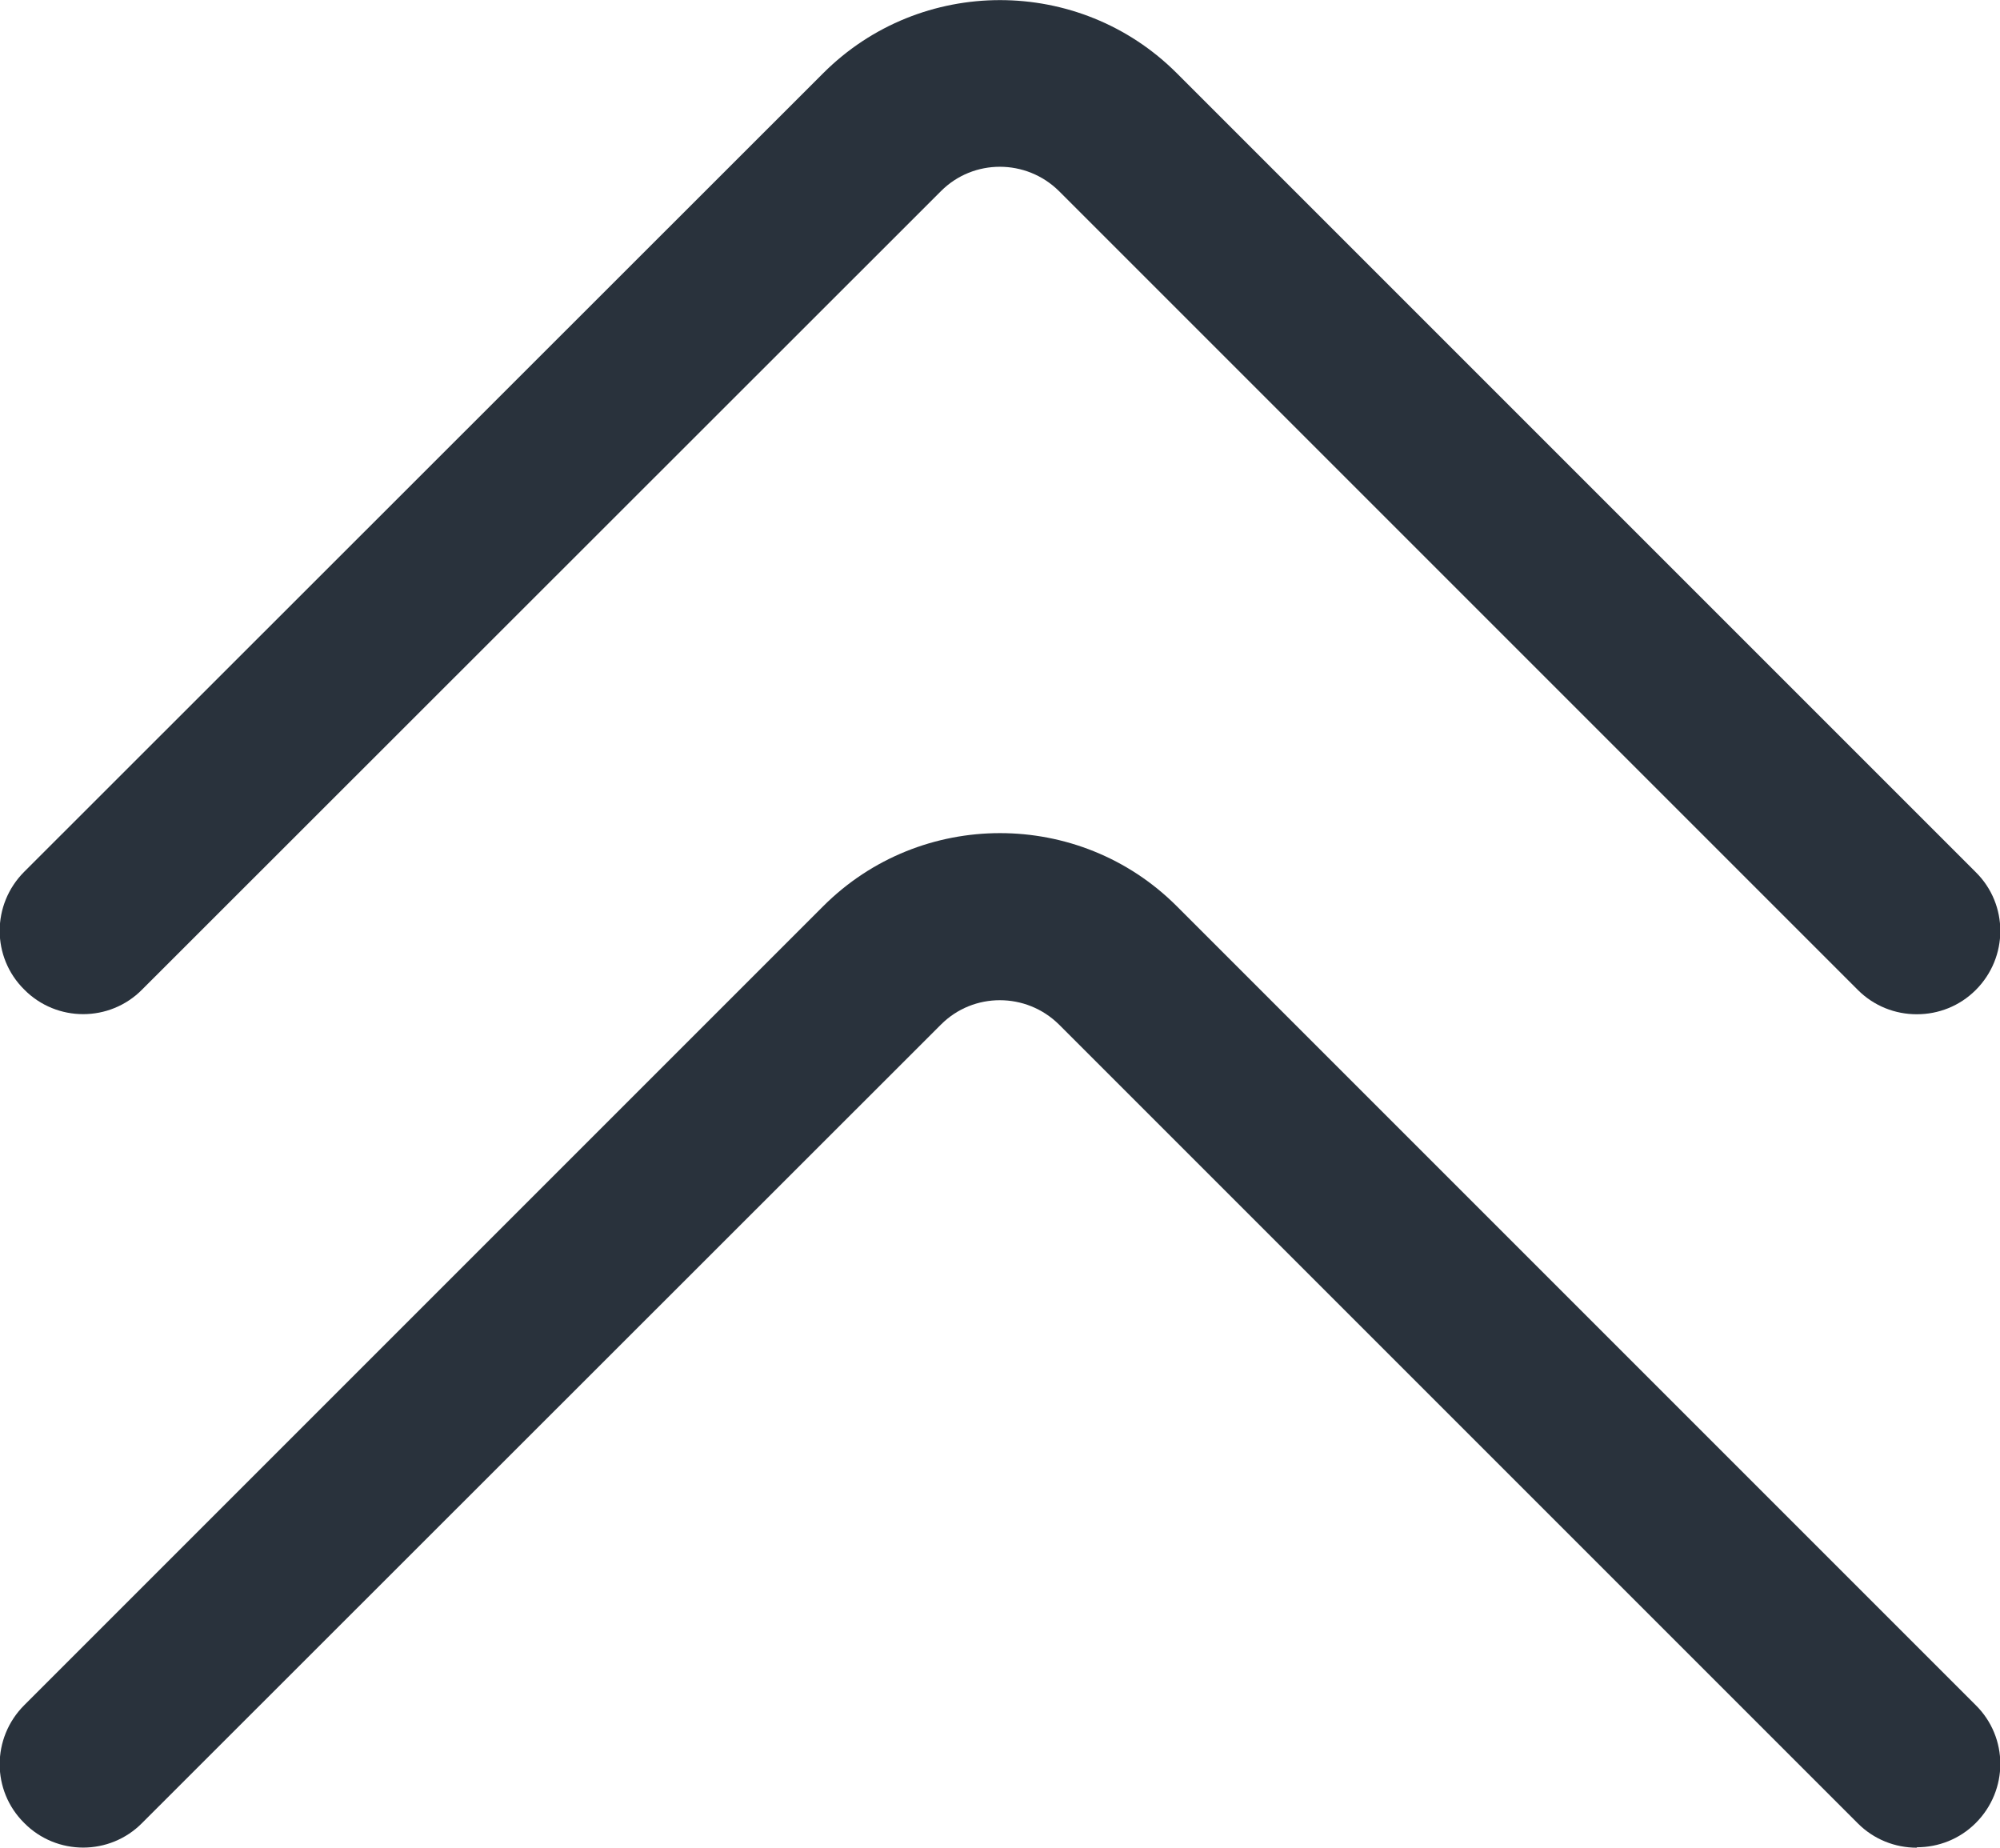 <?xml version="1.0" encoding="UTF-8"?>
<svg id="Layer_2" data-name="Layer 2" xmlns="http://www.w3.org/2000/svg" viewBox="0 0 47.01 43.43">
  <defs>
    <style>
      .cls-1 {
        fill: #29323c;
      }
    </style>
  </defs>
  <g id="Layer_1-2" data-name="Layer 1">
    <g>
      <path class="cls-1" d="M45.05,23.84c-.5,0-1-.19-1.38-.57L24.89,4.49c-.77-.76-2.01-.76-2.77,0L3.34,23.26c-.76.77-2.01.77-2.77,0-.77-.76-.77-2,0-2.77L19.35,1.72c2.29-2.29,6.02-2.29,8.31,0l18.78,18.78c.77.76.77,2,0,2.77-.38.38-.88.57-1.38.57Z"/>
      <path class="cls-1" d="M45.05,43.43c-.5,0-1-.19-1.38-.57l-18.78-18.78c-.77-.76-2.01-.76-2.77,0L3.34,42.85c-.76.77-2.01.77-2.77,0-.77-.76-.77-2,0-2.77l18.78-18.78c2.29-2.29,6.02-2.29,8.31,0l18.78,18.78c.77.76.77,2,0,2.77-.38.38-.88.57-1.38.57Z"/>
    </g>
  </g>
</svg>